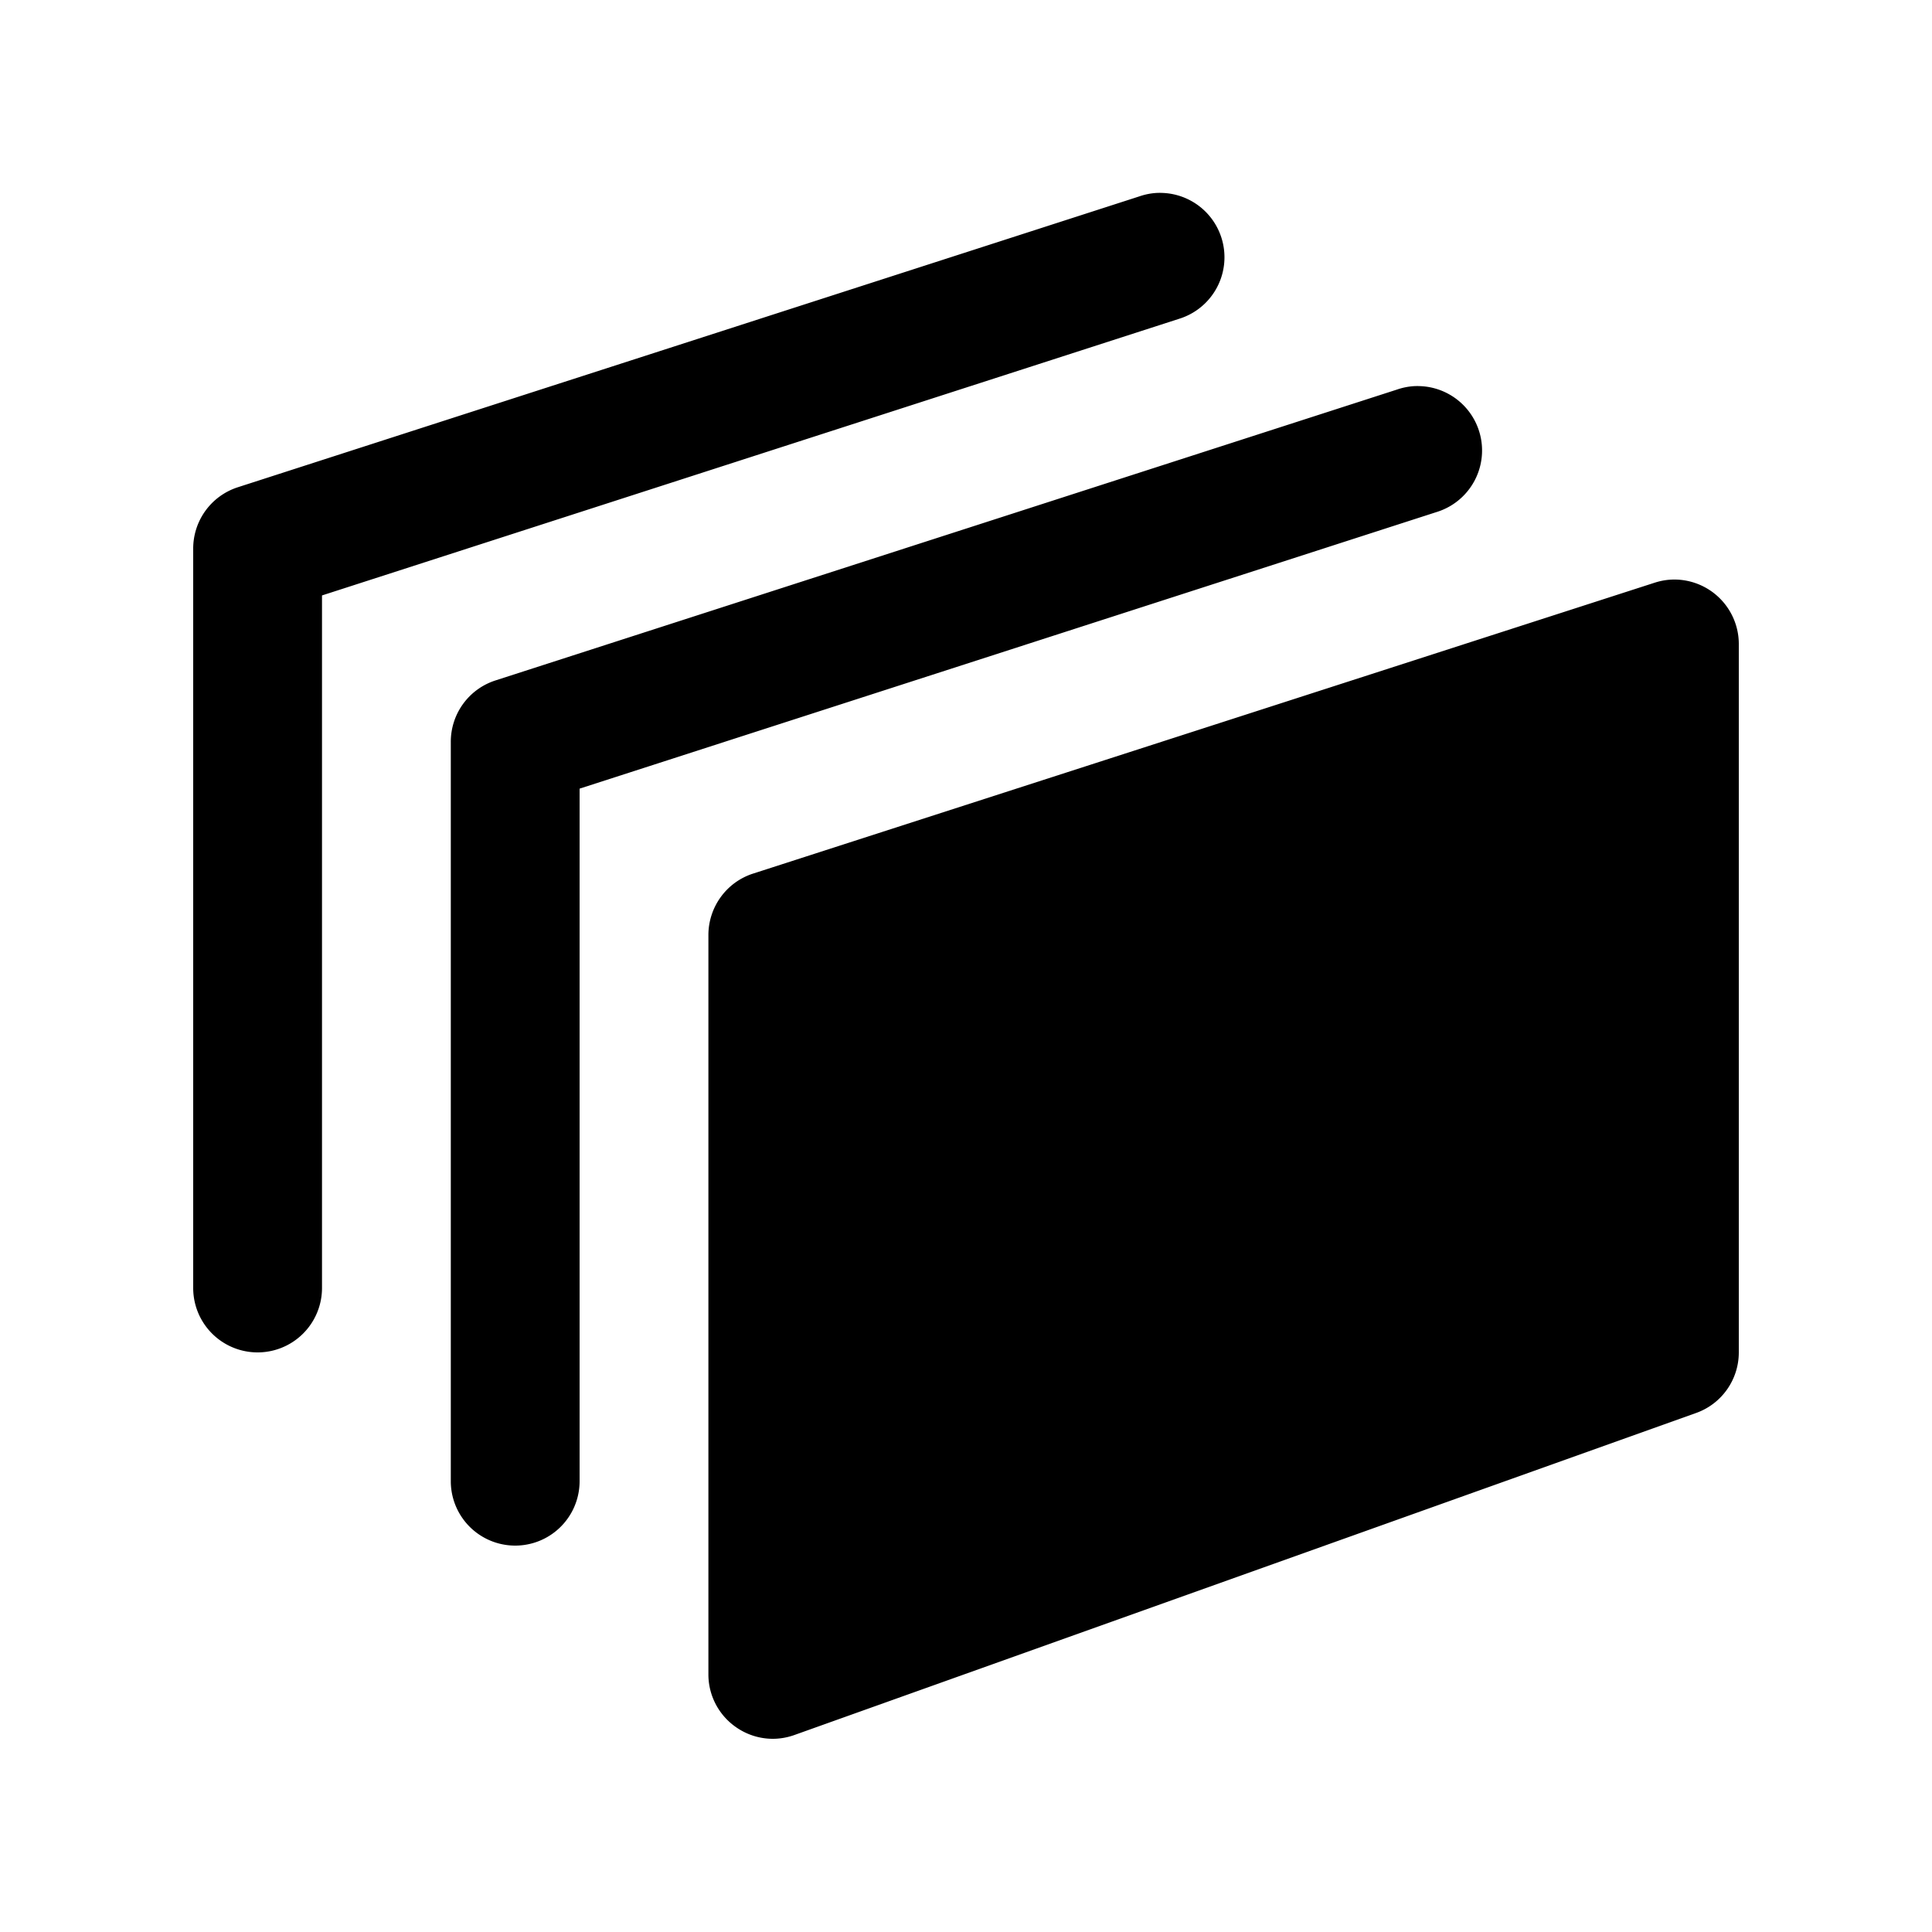 <svg xmlns="http://www.w3.org/2000/svg"  viewBox="0 0 30 30" width="30px" height="30px"><path d="M 17.957 2.996 A 1 1 0 0 0 17.693 3.049 L 3.693 7.566 A 1 1 0 0 0 3 8.52 L 3 20 A 1 1 0 1 0 5 20 L 5 9.246 L 18.307 4.951 A 1 1 0 0 0 18.057 2.996 A 1 1 0 0 0 17.957 2.996 z M 21.957 5.996 A 1 1 0 0 0 21.693 6.049 L 7.693 10.566 A 1 1 0 0 0 7 11.52 L 7 23 A 1 1 0 1 0 9 23 L 9 12.246 L 22.307 7.951 A 1 1 0 0 0 22.057 5.996 A 1 1 0 0 0 21.957 5.996 z M 25.924 9.002 C 25.846 9.008 25.768 9.024 25.691 9.049 L 11.691 13.566 C 11.279 13.7 11 14.086 11 14.52 L 11 26 C 11 26.325 11.158 26.629 11.424 26.816 C 11.595 26.937 11.796 27 12 27 C 12.113 27 12.227 26.98 12.336 26.941 L 26.336 21.941 C 26.734 21.8 27 21.423 27 21 L 27 10 C 27 9.681 26.847 9.38 26.588 9.191 C 26.394 9.05 26.158 8.984 25.924 9.002 z"/></svg>